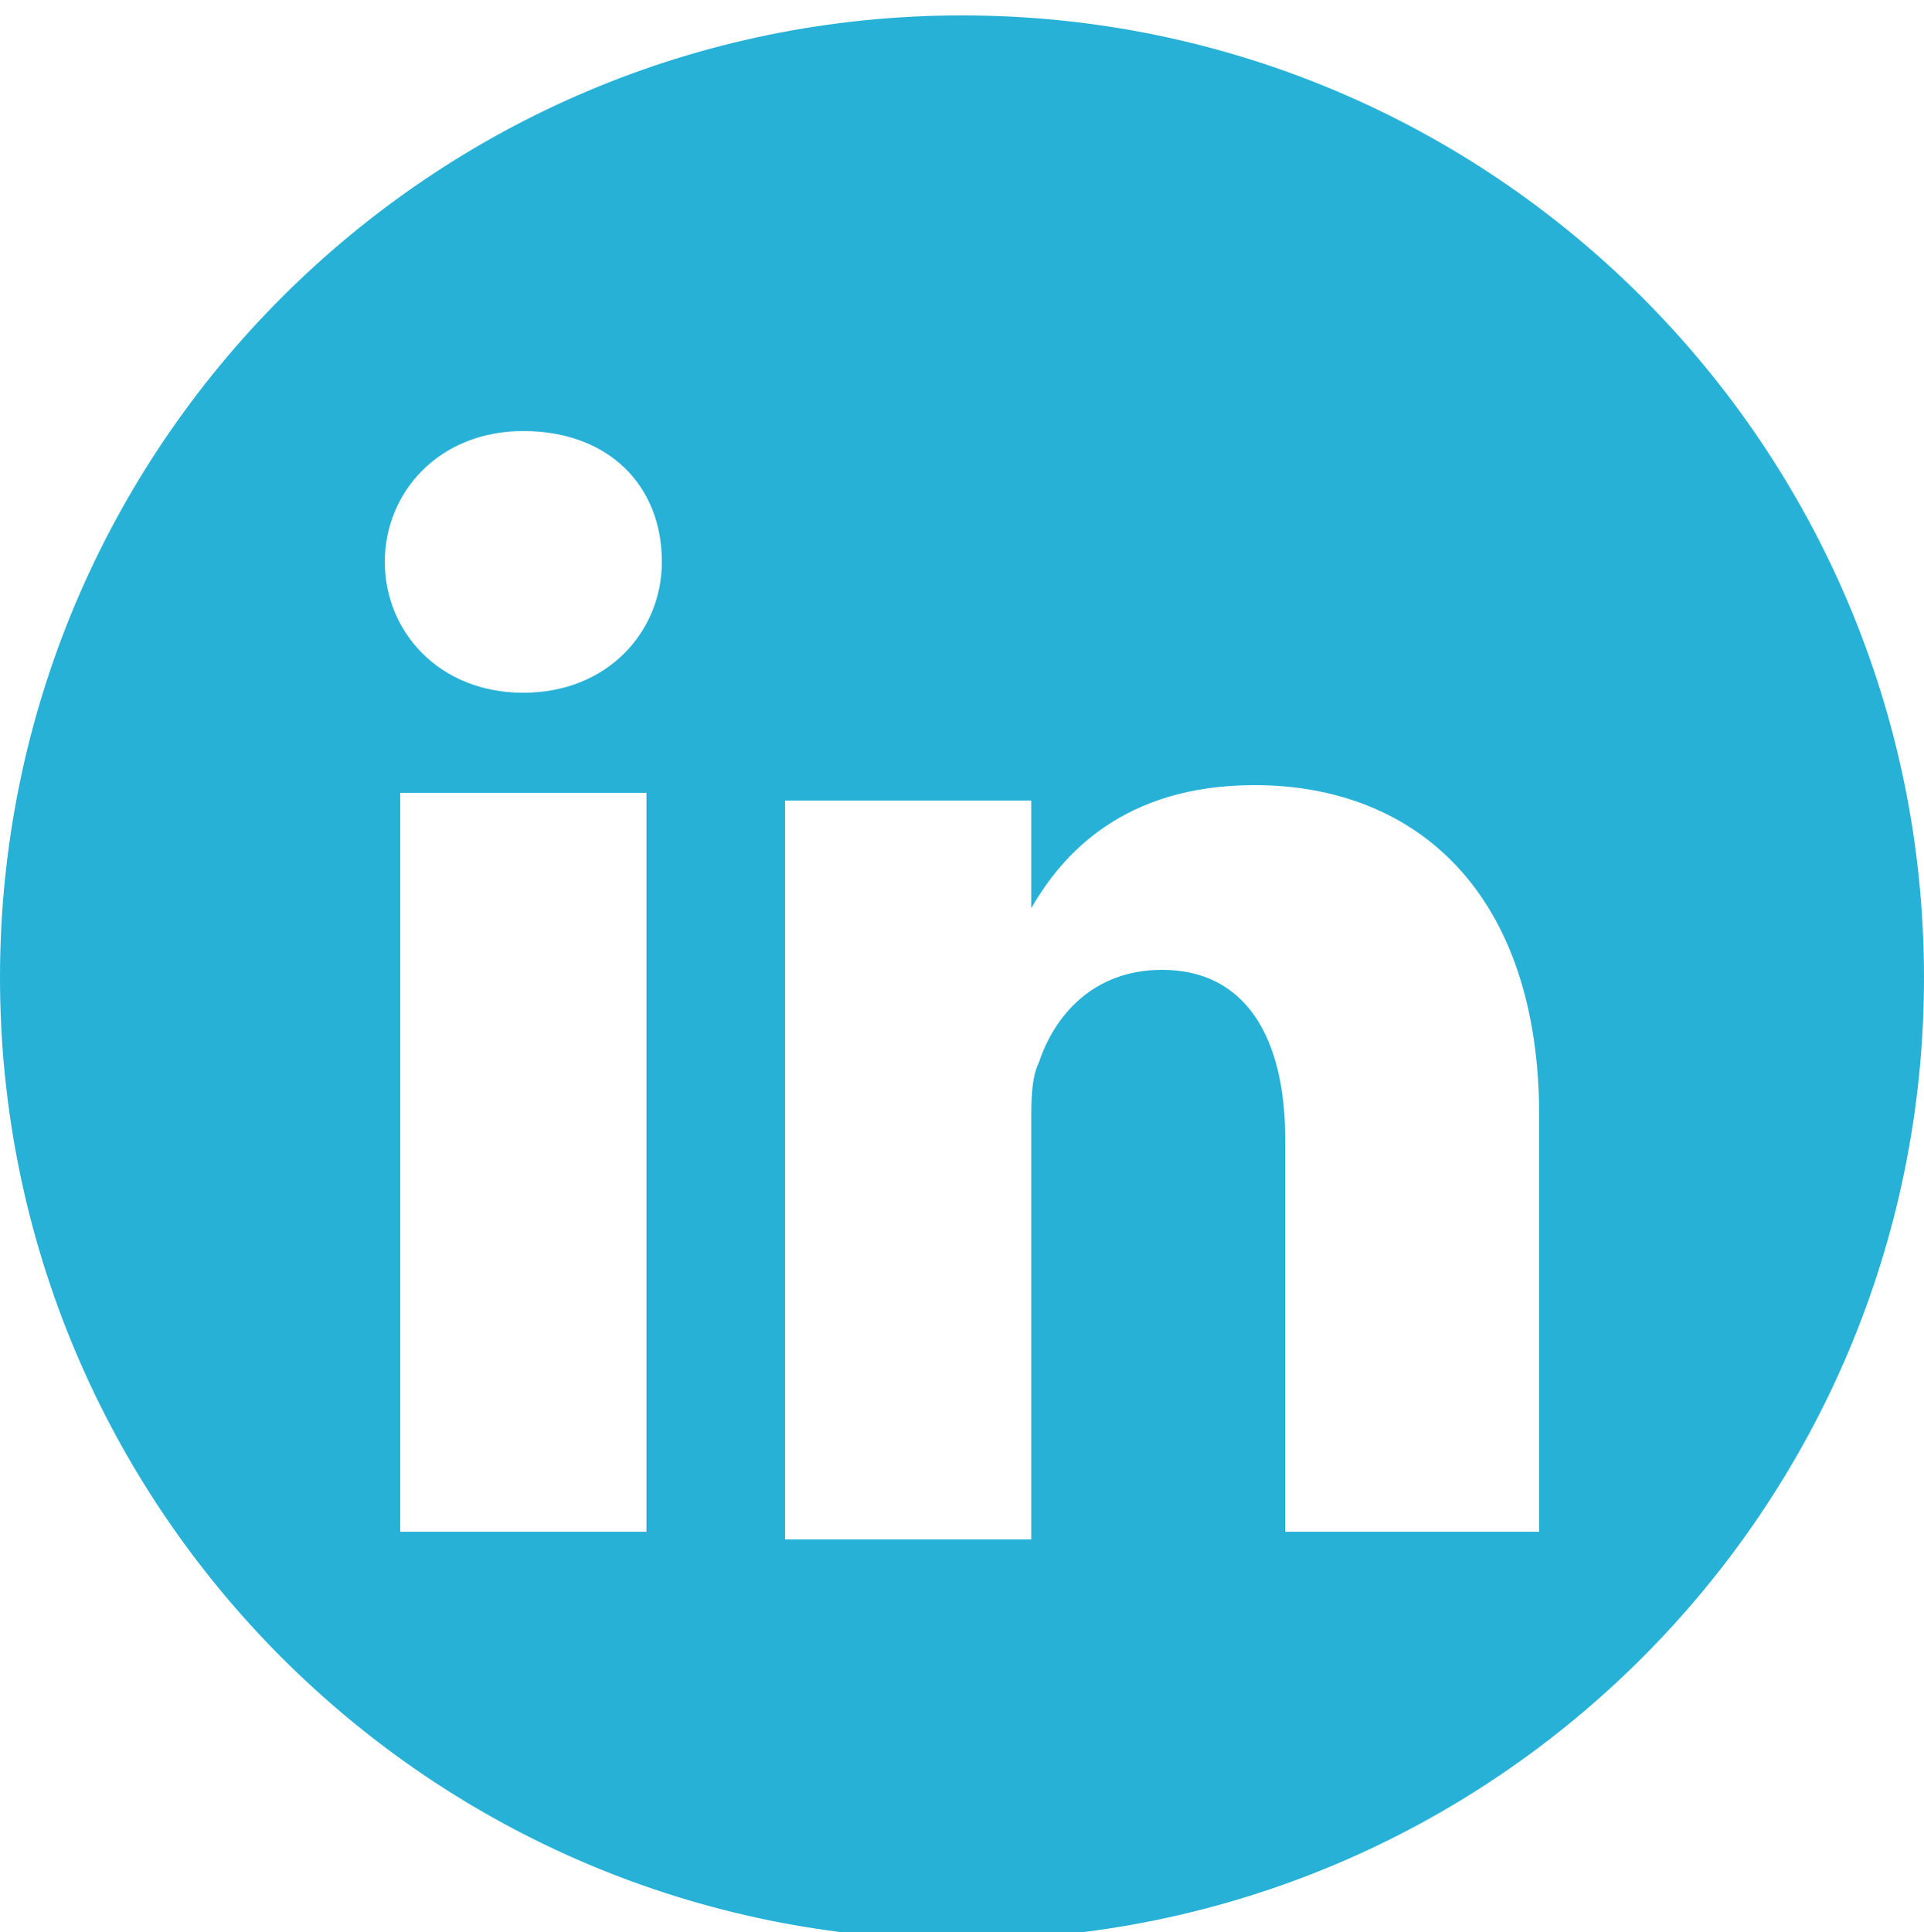 <?xml version="1.0" encoding="utf-8"?>
<!-- Generator: Adobe Illustrator 19.1.0, SVG Export Plug-In . SVG Version: 6.00 Build 0)  -->
<!DOCTYPE svg PUBLIC "-//W3C//DTD SVG 1.1//EN" "http://www.w3.org/Graphics/SVG/1.1/DTD/svg11.dtd">
<svg version="1.1" id="text" xmlns="http://www.w3.org/2000/svg" xmlns:xlink="http://www.w3.org/1999/xlink" x="0px" y="0px"
	 viewBox="0 0 25 25.1" style="enable-background:new 0 0 25 25.1;" xml:space="preserve">
<style type="text/css">
	.st0{fill-rule:evenodd;clip-rule:evenodd;fill:#27B1D7;}
</style>
<g>
	<path class="st0" d="M12.5,0.2C5.6,0.2,0,5.8,0,12.7s5.6,12.5,12.5,12.5c6.9,0,12.5-5.6,12.5-12.5S19.4,0.2,12.5,0.2z M8.4,19.9
		H5.2v-9.6h3.2V19.9z M6.8,9L6.8,9C5.7,9,5,8.2,5,7.3c0-0.9,0.7-1.7,1.8-1.7c1.1,0,1.8,0.7,1.8,1.7C8.6,8.2,7.9,9,6.8,9z M19.9,19.9
		h-3.2v-5.1c0-1.3-0.5-2.2-1.6-2.2c-0.9,0-1.4,0.6-1.6,1.2c-0.1,0.2-0.1,0.5-0.1,0.8v5.4h-3.2c0,0,0-8.7,0-9.6h3.2v1.4
		c0.4-0.7,1.2-1.6,2.9-1.6c2.1,0,3.7,1.4,3.7,4.3V19.9z"/>
</g>
</svg>
